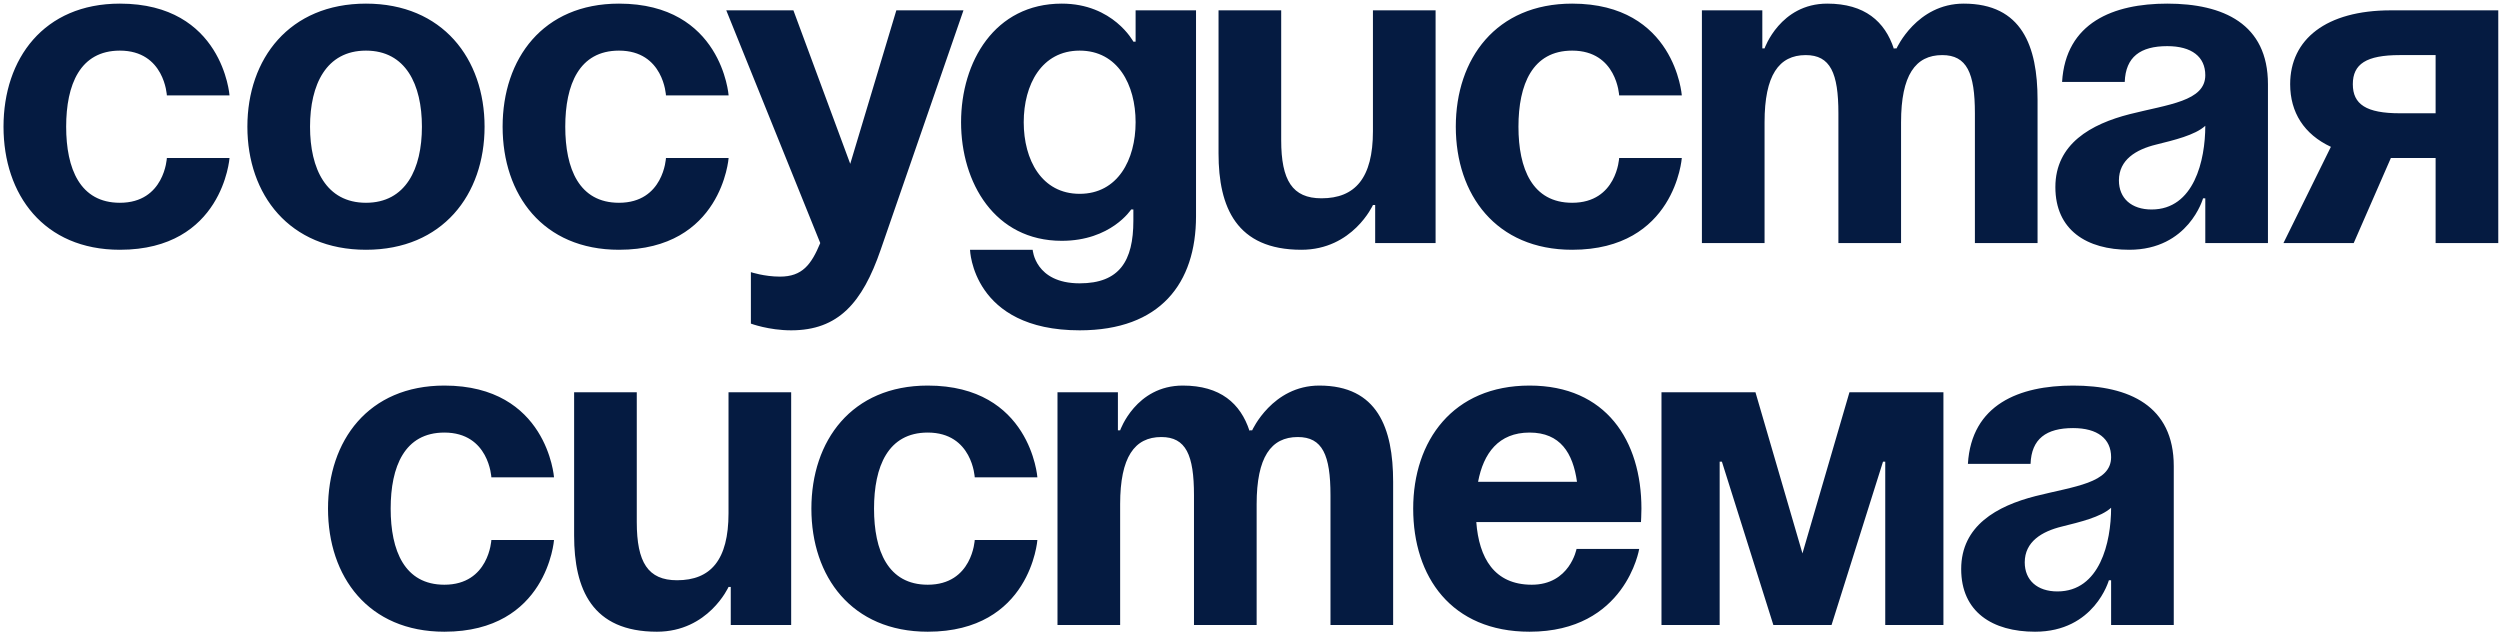 <?xml version="1.0" encoding="UTF-8"?> <svg xmlns="http://www.w3.org/2000/svg" width="648" height="164" viewBox="0 0 648 164" fill="none"><path d="M0.91 32.84C0.91 15.208 11.35 0.94 31.07 0.94C57.75 0.94 59.49 24.72 59.49 24.72H43.25C43.25 24.72 42.67 13.12 31.07 13.12C20.746 13.12 17.15 21.936 17.15 32.84C17.15 43.744 20.746 52.56 31.07 52.56C42.67 52.56 43.25 40.96 43.25 40.96H59.49C59.49 40.96 57.75 64.74 31.07 64.74C11.35 64.74 0.91 50.472 0.91 32.84ZM80.361 32.84C80.361 43.744 84.537 52.56 94.861 52.56C105.185 52.56 109.361 43.744 109.361 32.84C109.361 21.936 105.185 13.12 94.861 13.12C84.537 13.12 80.361 21.936 80.361 32.84ZM64.121 32.84C64.121 15.208 75.025 0.94 94.861 0.94C114.697 0.94 125.601 15.208 125.601 32.84C125.601 50.472 114.697 64.74 94.861 64.74C75.025 64.74 64.121 50.472 64.121 32.84ZM130.277 32.84C130.277 15.208 140.717 0.94 160.437 0.94C187.117 0.94 188.857 24.72 188.857 24.72H172.617C172.617 24.72 172.037 13.12 160.437 13.12C150.113 13.12 146.517 21.936 146.517 32.84C146.517 43.744 150.113 52.56 160.437 52.56C172.037 52.56 172.617 40.96 172.617 40.96H188.857C188.857 40.96 187.117 64.74 160.437 64.74C140.717 64.74 130.277 50.472 130.277 32.84ZM249.73 2.68L228.27 64.74C223.514 78.544 217.25 85.62 205.07 85.62C199.27 85.62 194.63 83.88 194.63 83.88V70.54C194.63 70.54 198.11 71.7 202.17 71.7C207.97 71.7 210.29 68.568 212.61 63L188.25 2.68H205.65L220.382 42.468L232.33 2.68H249.73ZM310.009 2.68V56.04C310.009 73.44 300.729 85.62 279.849 85.62C252.009 85.62 251.429 64.74 251.429 64.74H267.669C267.669 64.74 268.249 73.44 279.849 73.44C290.173 73.44 293.769 67.64 293.769 57.2V54.3H293.189C293.189 54.3 287.969 62.42 275.209 62.42C257.809 62.42 249.109 47.34 249.109 31.68C249.109 16.02 257.809 0.94 275.209 0.94C288.549 0.94 293.769 10.8 293.769 10.8H294.349V2.68H310.009ZM294.349 31.68C294.349 21.936 289.709 13.12 279.849 13.12C269.989 13.12 265.349 21.936 265.349 31.68C265.349 41.424 269.989 50.24 279.849 50.24C289.709 50.24 294.349 41.424 294.349 31.68ZM372.105 2.68V63H356.445V53.14H355.865C355.865 53.14 350.645 64.74 337.305 64.74C320.485 64.74 315.845 53.72 315.845 39.8V2.68H332.085V36.32C332.085 46.76 334.985 51.4 342.525 51.4C351.225 51.4 355.865 46.18 355.865 34V2.68H372.105ZM377.343 32.84C377.343 15.208 387.783 0.94 407.503 0.94C434.183 0.94 435.923 24.72 435.923 24.72H419.683C419.683 24.72 419.103 13.12 407.503 13.12C397.179 13.12 393.583 21.936 393.583 32.84C393.583 43.744 397.179 52.56 407.503 52.56C419.103 52.56 419.683 40.96 419.683 40.96H435.923C435.923 40.96 434.183 64.74 407.503 64.74C387.783 64.74 377.343 50.472 377.343 32.84ZM476.514 63V29.36C476.514 18.92 474.426 14.28 468.046 14.28C461.086 14.28 457.374 19.5 457.374 31.68V63H441.134V2.68H456.794V12.54H457.374C457.374 12.54 461.434 0.94 473.614 0.94C483.358 0.94 488.578 5.58 490.898 12.656L491.014 12.54H491.594C491.594 12.54 496.814 0.94 508.994 0.94C524.074 0.94 528.134 11.96 528.134 25.88V63H511.894V29.36C511.894 18.92 509.806 14.28 503.426 14.28C496.466 14.28 492.754 19.5 492.754 31.68V63H476.514ZM550.732 21.24H534.492C535.42 5.812 547.832 0.94 561.752 0.94C576.252 0.94 587.852 6.16 587.852 21.82V63H571.612V51.4H571.032C571.032 51.4 567.32 64.74 551.892 64.74C540.872 64.74 532.752 59.636 532.752 48.5C532.752 37.248 542.032 32.144 552.008 29.592C562.1 27.04 571.612 26.228 571.612 19.5C571.612 14.744 568.132 11.96 561.752 11.96C554.792 11.96 550.964 14.744 550.732 21.24ZM571.612 32.608C568.944 35.044 563.492 36.32 558.852 37.48C553.632 38.756 549.224 41.424 549.224 46.76C549.224 51.4 552.472 54.3 557.692 54.3C568.712 54.3 571.612 41.54 571.612 32.608ZM647.551 2.68V63H631.311V40.96H619.711L610.083 63H591.871L604.167 38.06C597.207 34.812 593.611 29.128 593.611 21.82C593.611 10.22 602.891 2.68 619.711 2.68H647.551ZM622.031 29.36H631.311V14.28H622.031C613.331 14.28 609.851 16.6 609.851 21.82C609.851 27.04 613.331 29.36 622.031 29.36ZM85.021 131.84C85.021 114.208 95.461 99.94 115.181 99.94C141.861 99.94 143.601 123.72 143.601 123.72H127.361C127.361 123.72 126.781 112.12 115.181 112.12C104.857 112.12 101.261 120.936 101.261 131.84C101.261 142.744 104.857 151.56 115.181 151.56C126.781 151.56 127.361 139.96 127.361 139.96H143.601C143.601 139.96 141.861 163.74 115.181 163.74C95.461 163.74 85.021 149.472 85.021 131.84ZM205.072 101.68V162H189.412V152.14H188.832C188.832 152.14 183.612 163.74 170.272 163.74C153.452 163.74 148.812 152.72 148.812 138.8V101.68H165.052V135.32C165.052 145.76 167.952 150.4 175.492 150.4C184.192 150.4 188.832 145.18 188.832 133V101.68H205.072ZM210.31 131.84C210.31 114.208 220.75 99.94 240.47 99.94C267.15 99.94 268.89 123.72 268.89 123.72H252.65C252.65 123.72 252.07 112.12 240.47 112.12C230.146 112.12 226.55 120.936 226.55 131.84C226.55 142.744 230.146 151.56 240.47 151.56C252.07 151.56 252.65 139.96 252.65 139.96H268.89C268.89 139.96 267.15 163.74 240.47 163.74C220.75 163.74 210.31 149.472 210.31 131.84ZM309.481 162V128.36C309.481 117.92 307.393 113.28 301.013 113.28C294.053 113.28 290.341 118.5 290.341 130.68V162H274.101V101.68H289.761V111.54H290.341C290.341 111.54 294.401 99.94 306.581 99.94C316.325 99.94 321.545 104.58 323.865 111.656L323.981 111.54H324.561C324.561 111.54 329.781 99.94 341.961 99.94C357.041 99.94 361.101 110.96 361.101 124.88V162H344.861V128.36C344.861 117.92 342.773 113.28 336.393 113.28C329.433 113.28 325.721 118.5 325.721 130.68V162H309.481ZM366.299 131.84C366.299 114.208 376.623 99.94 396.459 99.94C416.295 99.94 425.459 114.208 425.459 131.84C425.459 133.232 425.343 135.32 425.343 135.32H382.655C383.351 144.6 387.295 151.56 397.039 151.56C406.899 151.56 408.639 142.28 408.639 142.28H424.879C424.879 142.28 421.399 163.74 396.459 163.74C376.159 163.74 366.299 149.472 366.299 131.84ZM396.459 112.12C388.455 112.12 384.511 117.456 383.119 124.88H408.755C407.711 117.456 404.463 112.12 396.459 112.12ZM503.736 101.68V162H488.656V119.66H488.076L474.736 162H459.656L446.316 119.66H445.736V162H430.656V101.68H455.016L467.196 143.44L479.376 101.68H503.736ZM526.32 120.24H510.08C511.008 104.812 523.42 99.94 537.34 99.94C551.84 99.94 563.44 105.16 563.44 120.82V162H547.2V150.4H546.62C546.62 150.4 542.908 163.74 527.48 163.74C516.46 163.74 508.34 158.636 508.34 147.5C508.34 136.248 517.62 131.144 527.596 128.592C537.688 126.04 547.2 125.228 547.2 118.5C547.2 113.744 543.72 110.96 537.34 110.96C530.38 110.96 526.552 113.744 526.32 120.24ZM547.2 131.608C544.532 134.044 539.08 135.32 534.44 136.48C529.22 137.756 524.812 140.424 524.812 145.76C524.812 150.4 528.06 153.3 533.28 153.3C544.3 153.3 547.2 140.54 547.2 131.608Z" fill="#051B41"></path></svg> 